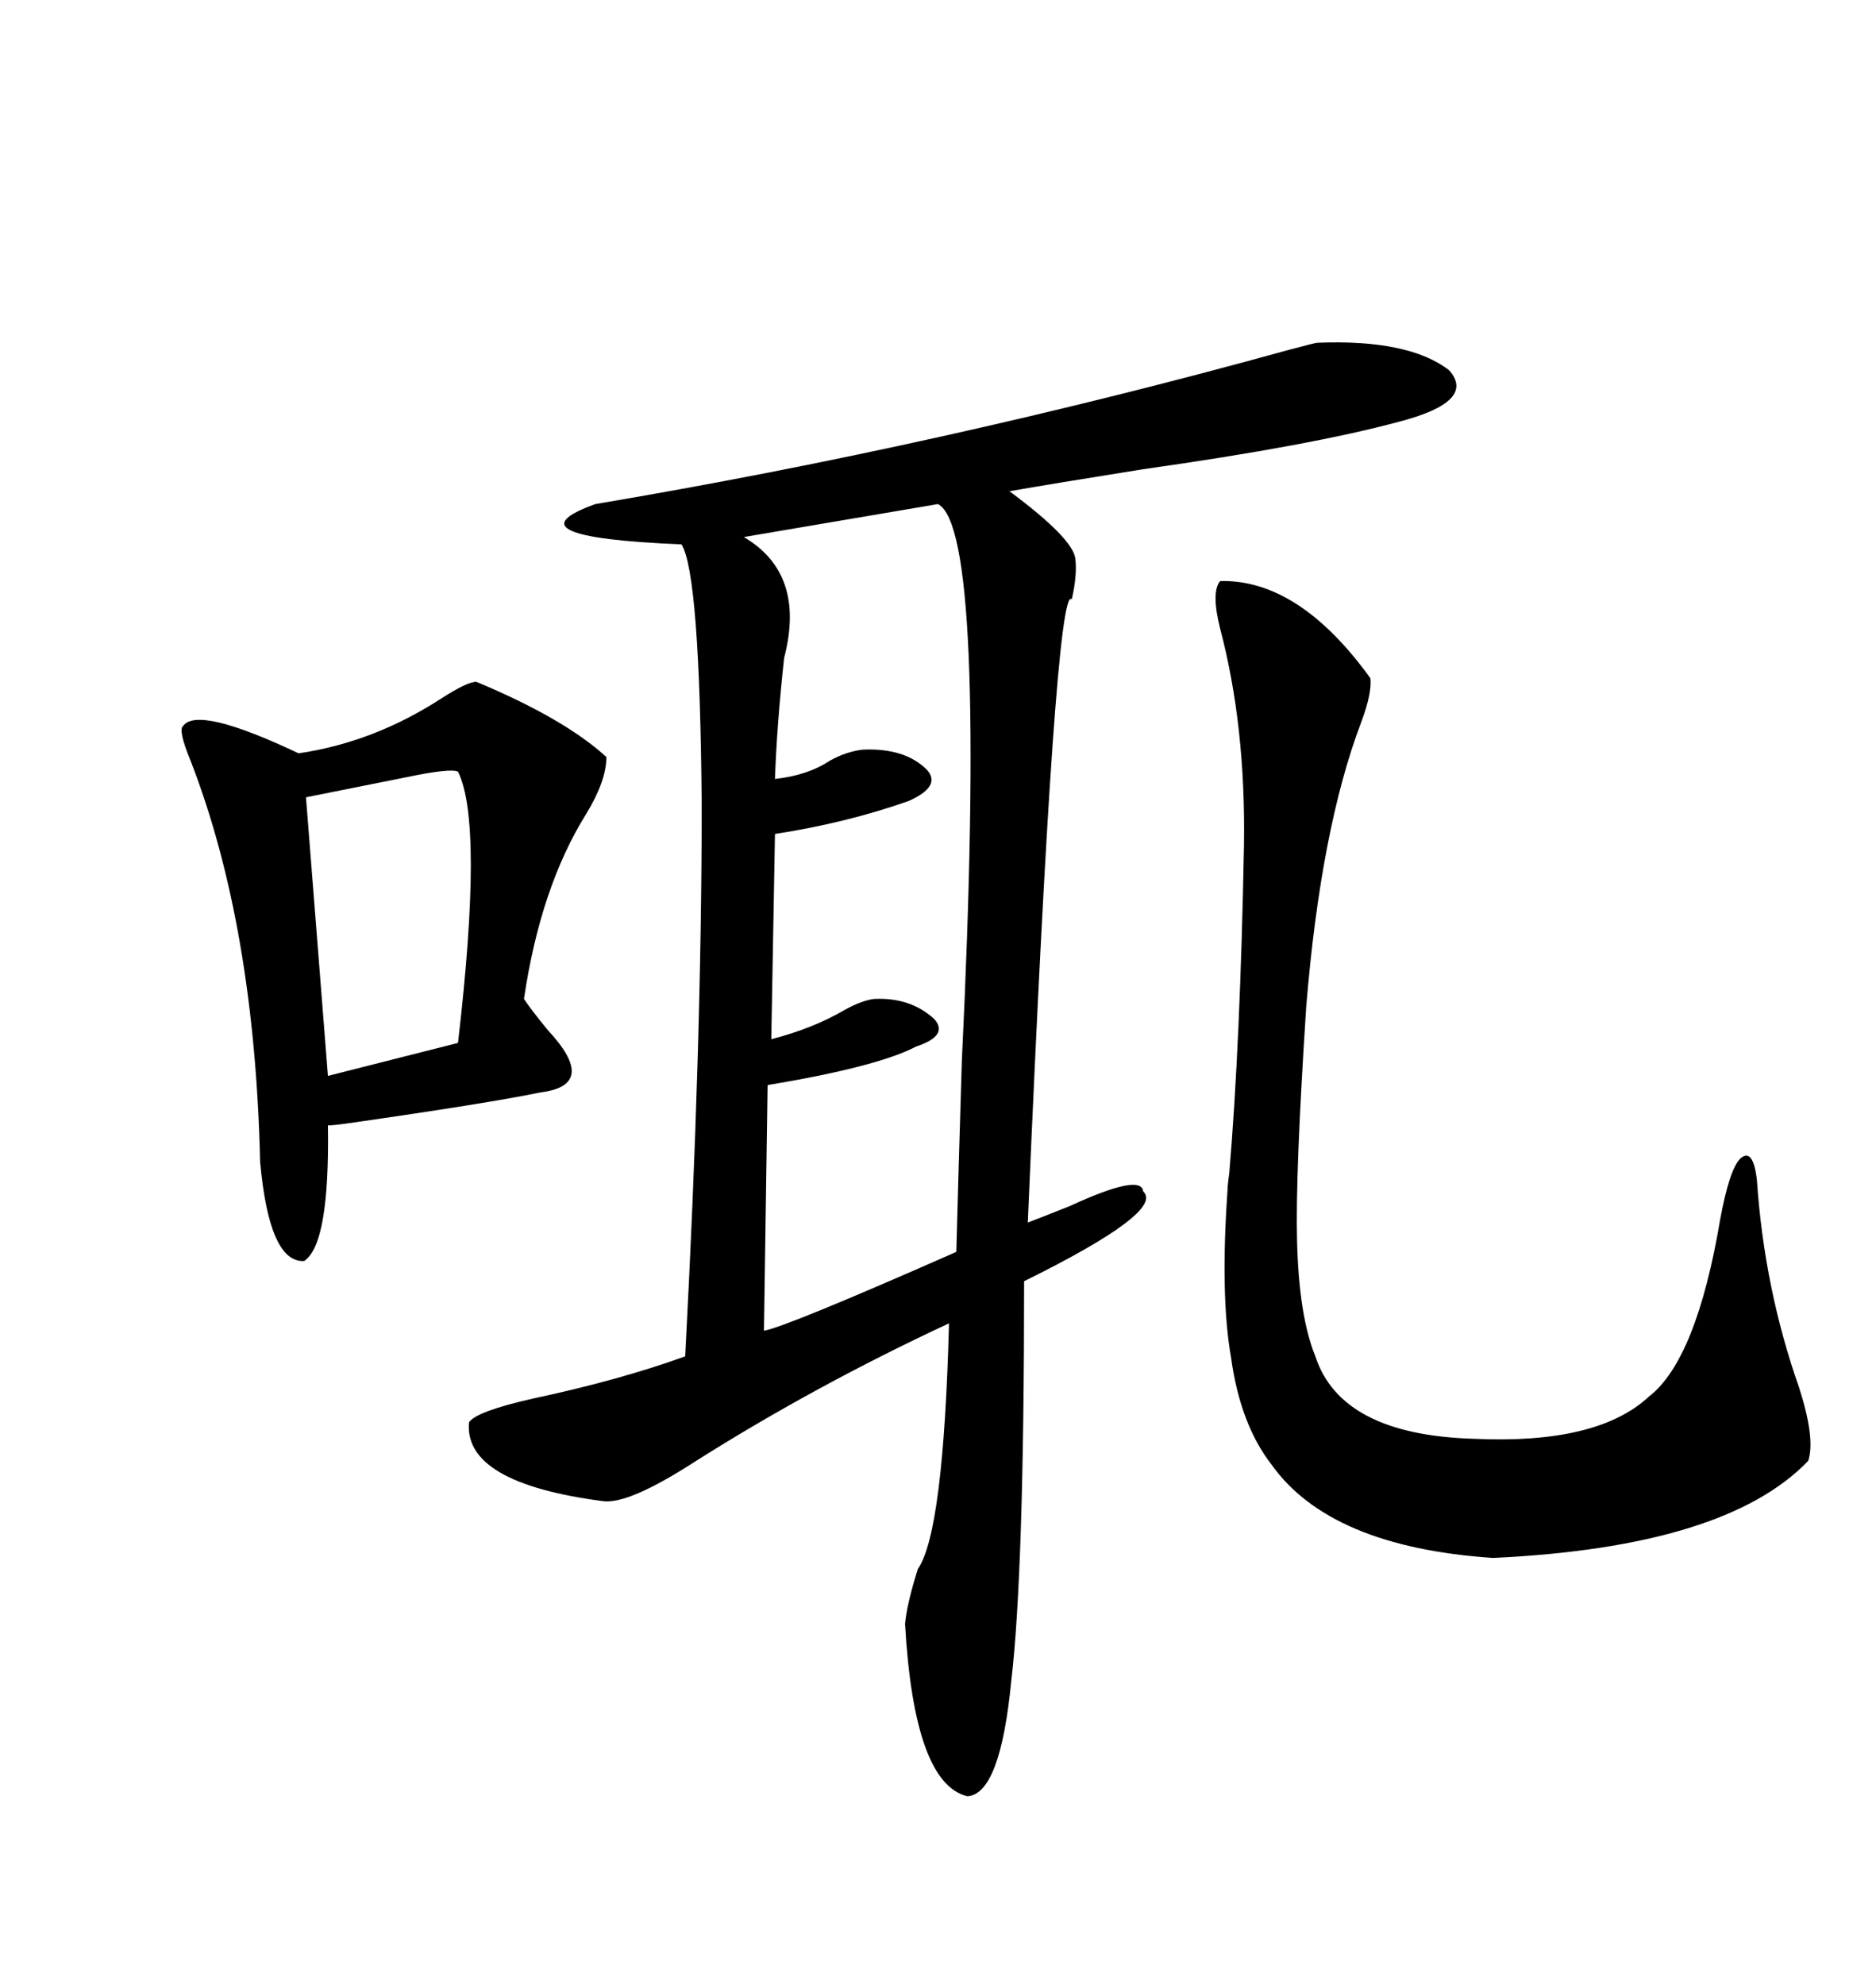 <svg xmlns="http://www.w3.org/2000/svg" xmlns:xlink="http://www.w3.org/1999/xlink" width="300" height="317.285"><path d="M210.64 54.79L210.64 54.79Q225.29 54.20 231.74 59.18L231.74 59.18Q236.13 64.16 223.83 67.38L223.83 67.38Q209.77 71.19 182.81 75L182.81 75Q168.16 77.34 161.43 78.52L161.43 78.52Q171.68 86.13 171.97 89.36L171.97 89.36Q172.27 91.99 171.39 95.80L171.39 95.80Q168.75 92.87 164.36 195.41L164.36 195.41Q166.70 194.53 171.09 192.77L171.09 192.77Q182.52 187.50 182.81 190.43L182.81 190.43Q186.33 193.65 163.77 204.79L163.77 204.79Q163.77 251.37 161.72 268.65L161.72 268.65Q159.96 286.82 154.69 287.11L154.69 287.11Q146.19 285.06 144.73 259.57L144.73 259.57Q145.02 256.35 146.78 250.78L146.78 250.78Q150.88 244.92 151.76 211.52L151.76 211.52Q130.37 221.48 111.33 233.50L111.33 233.50Q100.49 240.53 96.39 239.94L96.39 239.94Q74.12 237.01 75 227.34L75 227.34Q76.17 225.59 85.25 223.54L85.25 223.54Q99.02 220.61 109.57 216.80L109.57 216.80Q112.21 166.99 112.21 128.61L112.21 128.61Q111.91 91.70 108.98 87.01L108.98 87.01Q80.57 85.84 95.21 80.57L95.21 80.57Q150.88 71.19 205.96 55.96L205.96 55.96Q210.35 54.79 210.64 54.79ZM195.12 92.87L195.12 92.87Q207.71 92.58 219.14 108.40L219.14 108.40Q219.43 110.74 217.68 115.43L217.68 115.43Q211.23 132.42 208.89 160.84L208.89 160.84Q207.13 187.79 207.42 198.34L207.42 198.34Q207.71 210.35 210.35 216.80L210.35 216.80Q214.45 229.39 235.84 229.98L235.84 229.98Q255.47 230.86 263.67 223.24L263.67 223.24Q271.29 217.38 275.10 194.82L275.10 194.82Q276.56 186.91 278.32 185.16L278.32 185.16Q280.37 183.40 280.96 188.67L280.96 188.67Q282.13 205.96 287.70 221.78L287.70 221.78Q290.33 229.98 289.16 233.50L289.16 233.50Q275.98 247.27 238.77 249.02L238.77 249.02Q212.70 247.27 203.32 234.08L203.32 234.08Q198.34 227.64 196.88 217.09L196.88 217.09Q195.12 207.13 196.29 190.43L196.29 190.43Q196.29 189.55 196.58 187.50L196.58 187.50Q198.34 166.70 198.93 135.06L198.93 135.06Q199.22 116.02 195.12 100.49L195.12 100.49Q193.65 94.63 195.12 92.87ZM76.17 108.98L76.17 108.98Q90.23 114.84 96.97 121.00L96.97 121.00Q96.97 124.80 93.75 130.08L93.75 130.08Q86.43 141.80 83.79 159.67L83.79 159.67Q84.96 161.43 87.60 164.65L87.60 164.65Q95.80 173.44 86.43 174.61L86.43 174.61Q77.93 176.37 55.37 179.59L55.37 179.59Q53.32 179.88 52.44 179.88L52.44 179.88Q52.73 198.93 48.63 201.56L48.63 201.56Q43.07 201.86 41.60 185.74L41.60 185.74Q40.72 147.95 30.47 121.58L30.47 121.58Q28.42 116.60 29.30 116.02L29.30 116.02Q31.64 112.79 47.75 120.41L47.75 120.41Q59.77 118.65 70.61 111.62L70.61 111.62Q74.71 108.98 76.17 108.98ZM150 80.57L150 80.57L118.95 85.84Q128.91 91.70 125.39 105.18L125.39 105.18Q124.22 116.02 123.93 124.51L123.93 124.51Q129.20 123.93 132.71 121.58L132.71 121.58Q135.35 120.12 137.99 119.82L137.99 119.82Q144.73 119.53 148.24 123.05L148.24 123.05Q150.59 125.68 145.31 128.03L145.31 128.03Q135.35 131.54 123.93 133.30L123.93 133.30L123.34 166.11Q130.08 164.36 135.06 161.43L135.06 161.43Q137.70 159.96 139.75 159.67L139.75 159.67Q145.61 159.38 149.41 162.89L149.41 162.89Q151.76 165.53 146.48 167.29L146.48 167.29Q140.33 170.51 122.75 173.44L122.75 173.44L122.17 212.70Q125.68 212.11 152.93 200.10L152.93 200.10Q153.22 188.96 153.81 169.63L153.81 169.63Q157.91 84.67 150 80.57ZM73.24 123.34L73.24 123.34Q72.07 122.75 65.04 124.22L65.04 124.22Q56.25 125.98 48.93 127.44L48.93 127.44L52.44 171.97L73.24 166.70Q77.34 131.54 73.24 123.34Z"/></svg>
